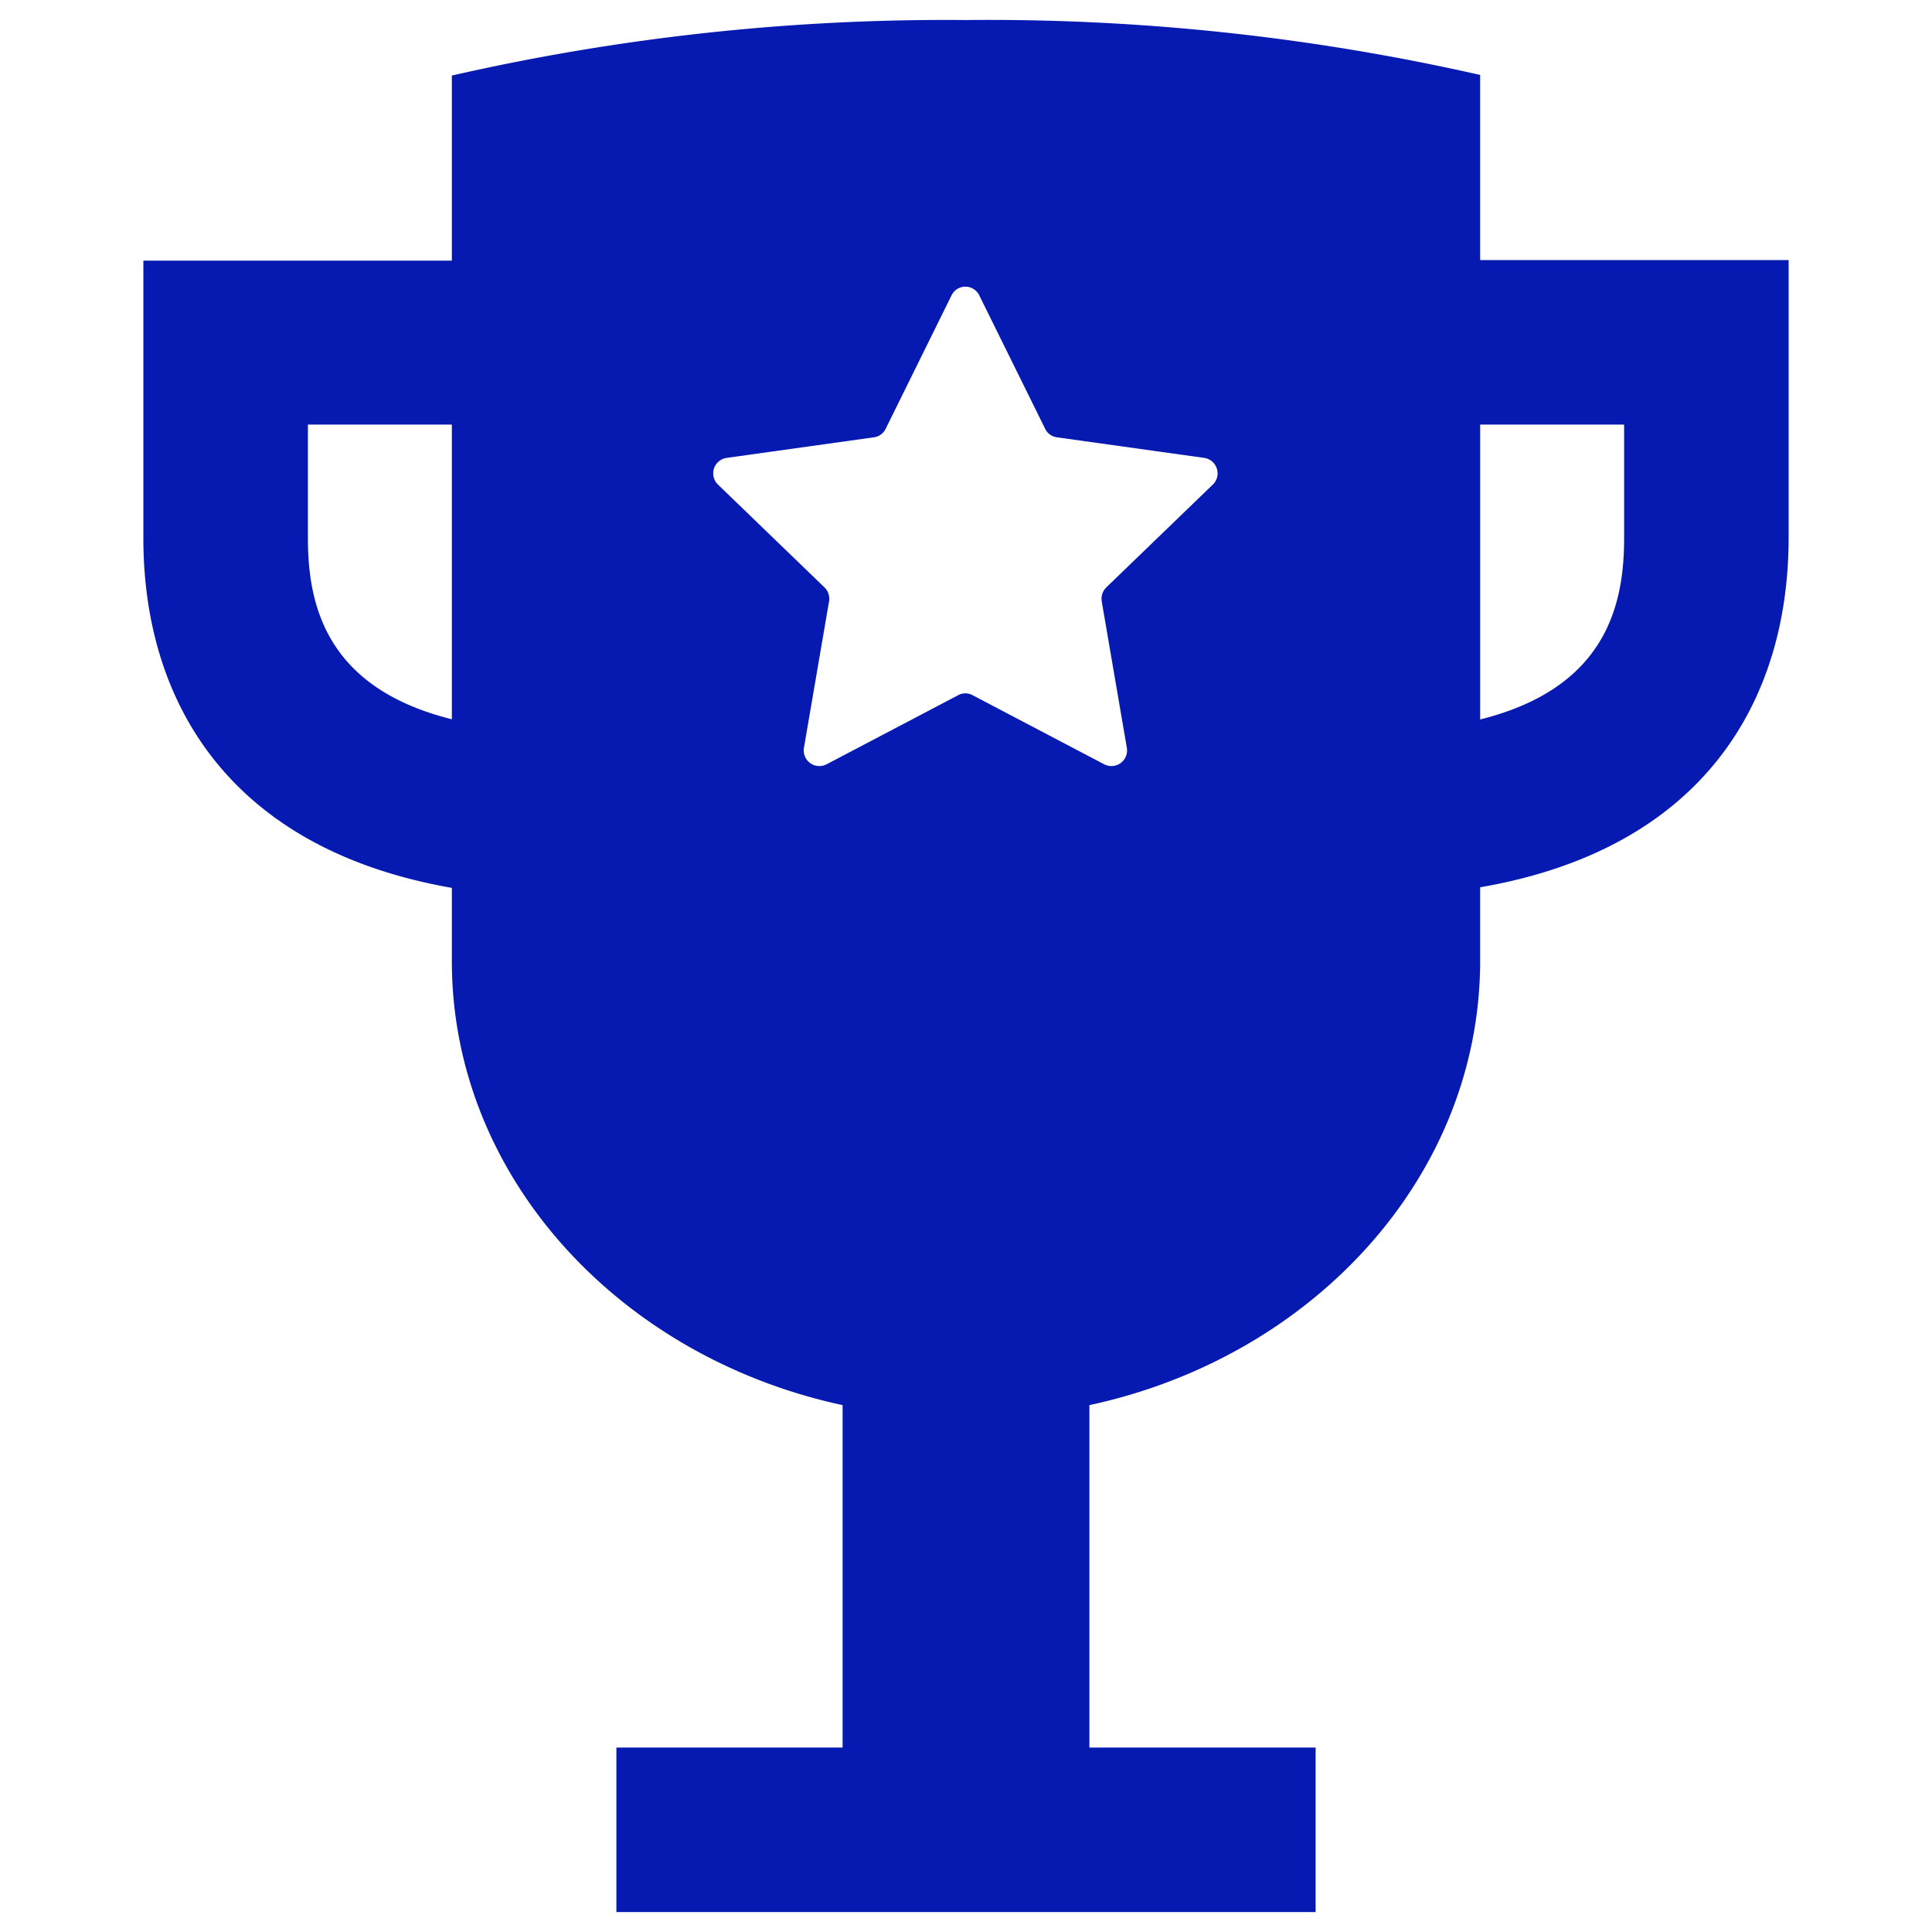 <?xml version="1.0" encoding="UTF-8" standalone="no"?>
<svg
   xmlns:dc="http://purl.org/dc/elements/1.1/"
   xmlns:cc="http://creativecommons.org/ns#"
   xmlns:rdf="http://www.w3.org/1999/02/22-rdf-syntax-ns#"
   xmlns:svg="http://www.w3.org/2000/svg"
   xmlns="http://www.w3.org/2000/svg"
   xmlns:sodipodi="http://sodipodi.sourceforge.net/DTD/sodipodi-0.dtd"
   xmlns:inkscape="http://www.inkscape.org/namespaces/inkscape"
   id="Ebene_1"
   data-name="Ebene 1"
   viewBox="0 0 100 100"
   version="1.1"
   sodipodi:docname="2021_Icon.award.svg"
   inkscape:version="0.92.4 (5da689c313, 2019-01-14)">
  <sodipodi:namedview
     pagecolor="#ffffff"
     bordercolor="#666666"
     borderopacity="1"
     objecttolerance="10"
     gridtolerance="10"
     guidetolerance="10"
     inkscape:pageopacity="0"
     inkscape:pageshadow="2"
     inkscape:window-width="1122"
     inkscape:window-height="1048"
     id="namedview11"
     showgrid="false"
     inkscape:zoom="2.36"
     inkscape:cx="50"
     inkscape:cy="50"
     inkscape:window-x="55"
     inkscape:window-y="355"
     inkscape:window-maximized="0"
     inkscape:current-layer="Ebene_1" />
  <defs
     id="defs4">
    <style
       id="style2">.cls-1{fill:#061ab1;}</style>
  </defs>
  <title
     id="title6">NEU_</title>
  <path
     class="cls-1"
     d="M 76.612,13.46 V 3.879 A 114.963,114.963 0 0 0 50,1.037 114.963,114.963 0 0 0 23.388,3.911 V 13.491 H 7.421 v 14.37 c 0,8.388 4.375,16.063 15.967,18.096 V 49.758 c 0,11.092 8.612,20.47 20.225,22.971 V 90.453 H 31.904 v 8.516 H 68.096 V 90.453 H 56.387 V 72.73 C 68,70.228 76.612,60.85 76.612,49.726 V 45.926 C 88.204,43.925 92.579,36.25 92.579,27.83 V 13.46 Z M 23.388,25.69 v 11.539 c -6.536,-1.629 -7.451,-5.95 -7.451,-9.378 v -5.876 h 7.451 z m 39.386,-0.607 -5.514,5.322 a 0.83,0.83 0 0 0 -0.234,0.724 l 1.299,7.579 a 0.809,0.809 0 0 1 -1.171,0.852 l -6.813,-3.577 a 0.777,0.777 0 0 0 -0.745,0 l -6.813,3.577 a 0.809,0.809 0 0 1 -1.171,-0.852 l 1.299,-7.579 a 0.83,0.83 0 0 0 -0.234,-0.724 l -5.514,-5.322 a 0.809,0.809 0 0 1 0.458,-1.384 l 7.611,-1.064 a 0.788,0.788 0 0 0 0.607,-0.436 l 3.406,-6.898 a 0.798,0.798 0 0 1 1.448,0 l 3.406,6.898 a 0.788,0.788 0 0 0 0.607,0.436 l 7.611,1.064 a 0.809,0.809 0 0 1 0.458,1.384 z m 21.29,2.778 c 0,3.428 -0.915,7.749 -7.451,9.378 V 21.975 h 7.451 z"
     id="path8"
     inkscape:connector-curvature="0"
     style="fill:#061ab1;stroke-width:1.064" />
</svg>
